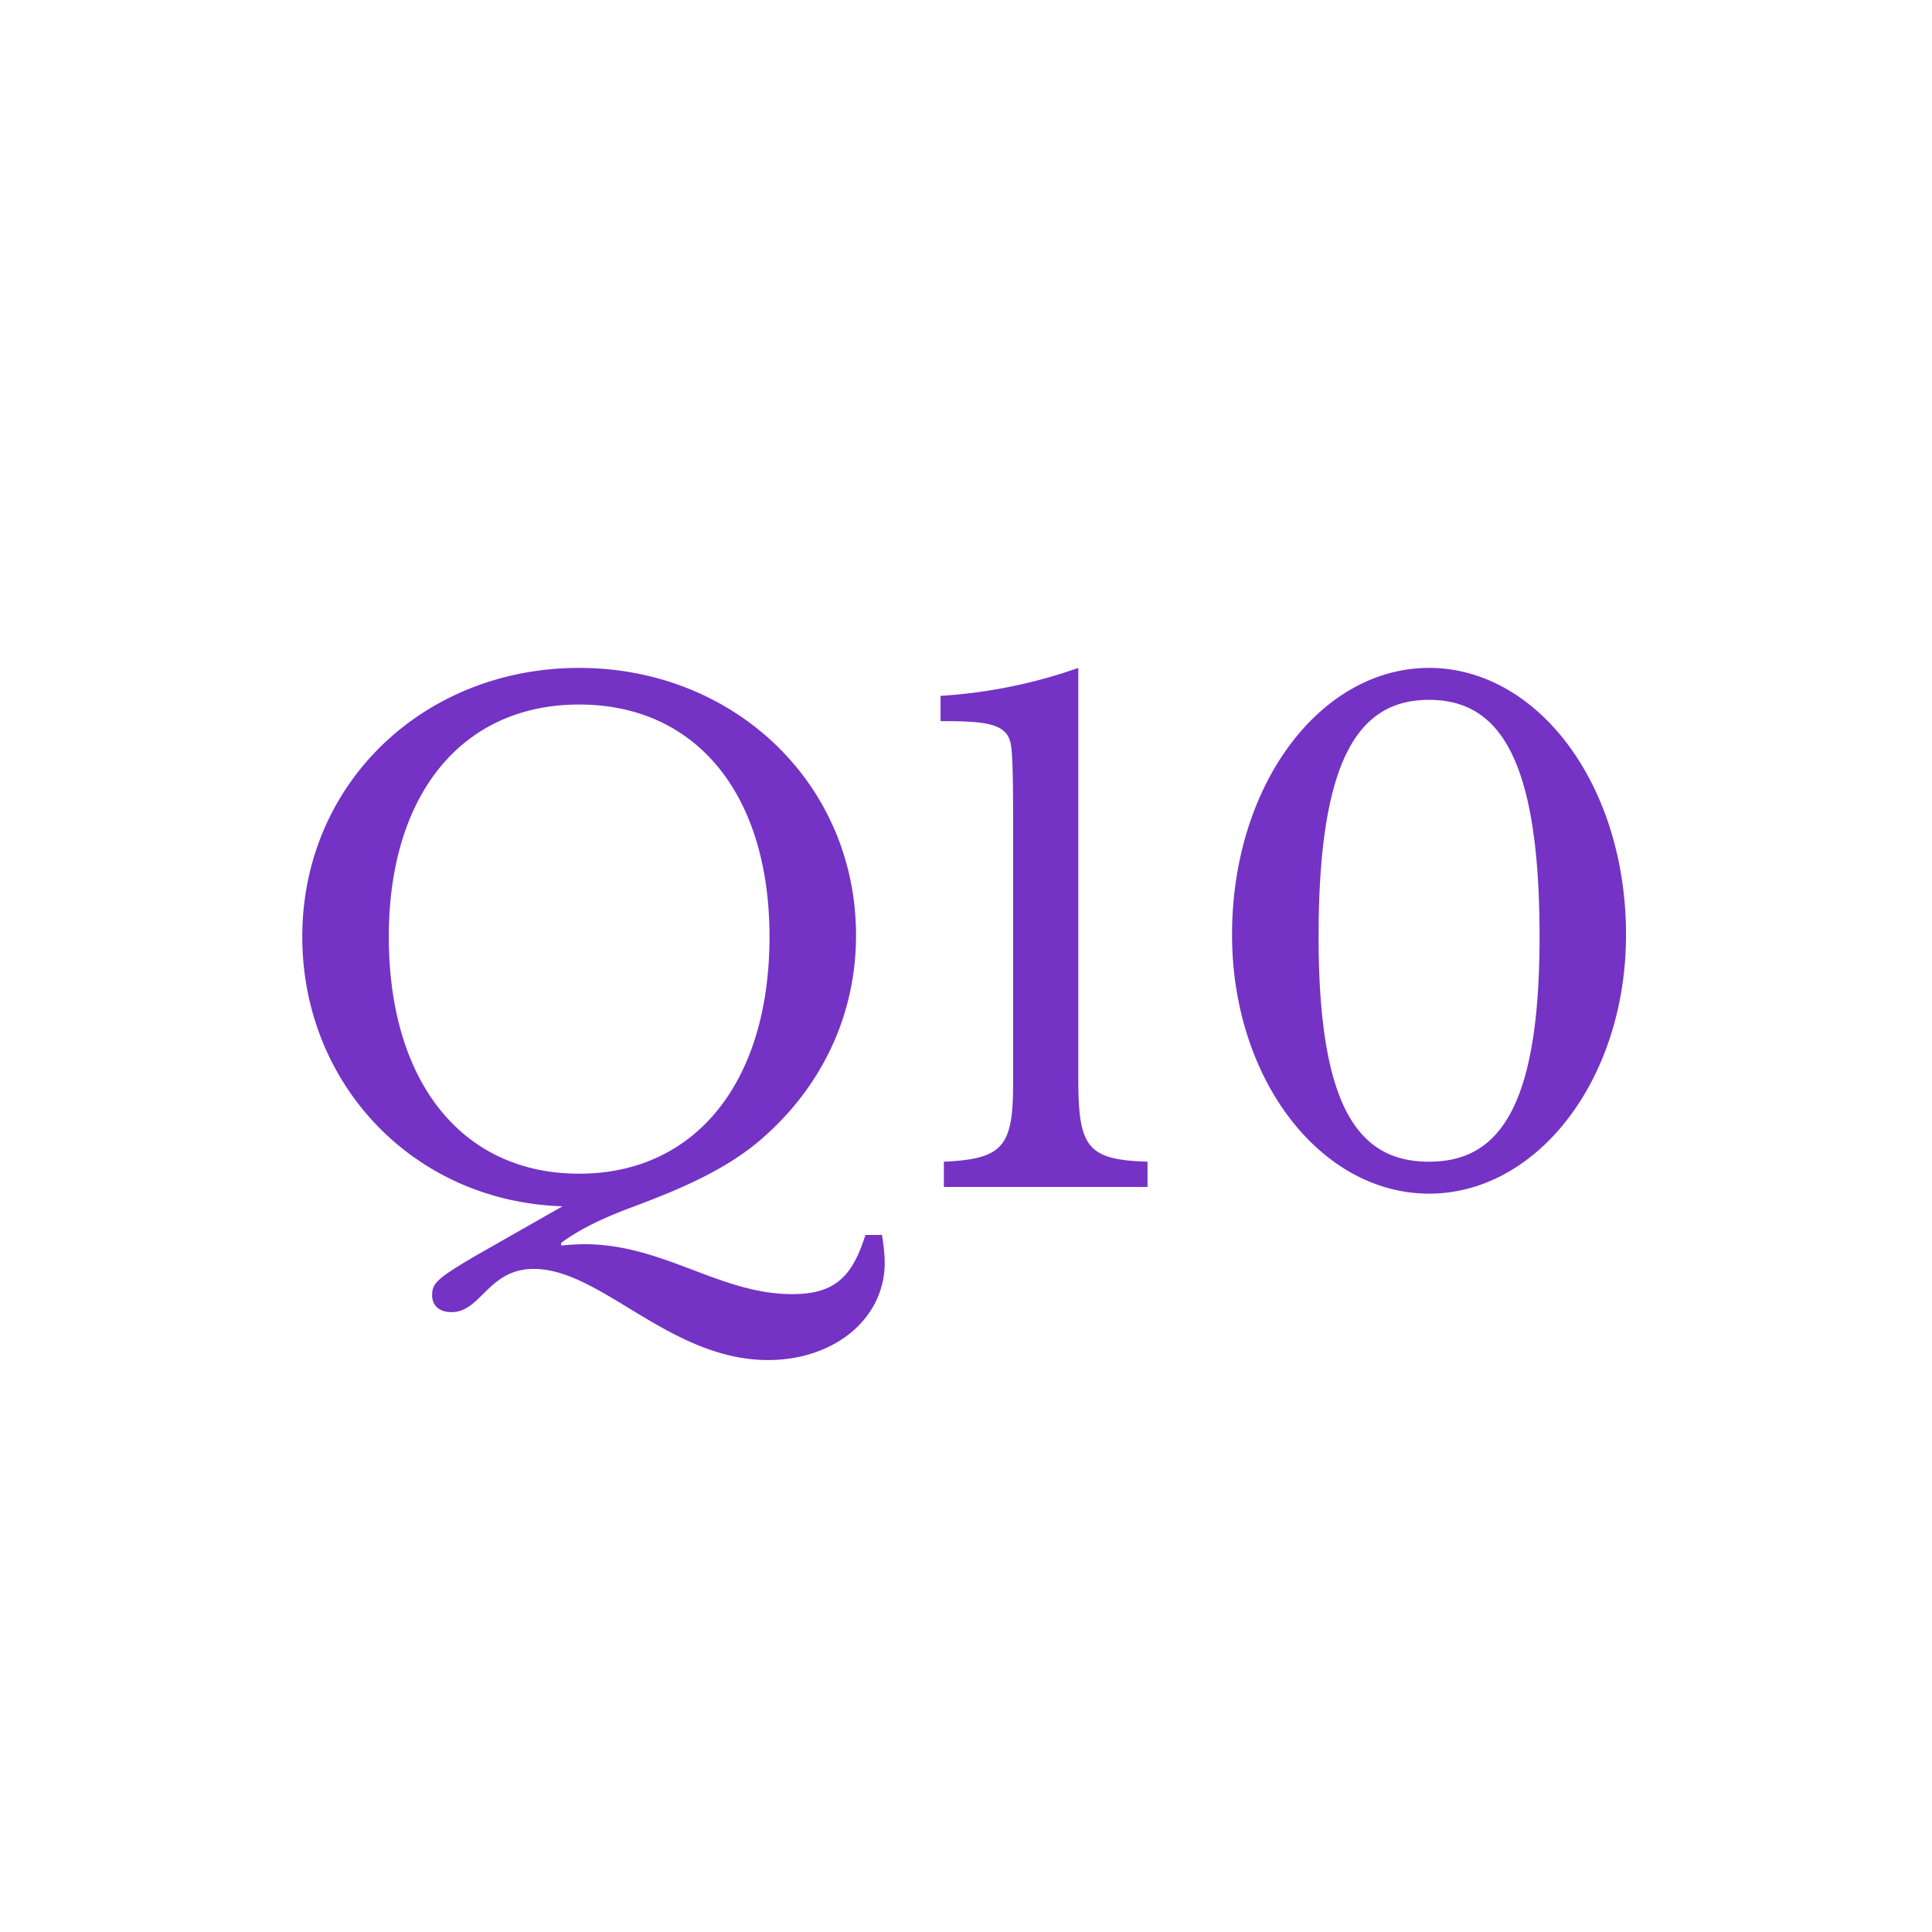 <?xml version="1.0" encoding="UTF-8"?>
<svg data-bbox="3.755 8.297 16.444 8.598" viewBox="0 0 24 24" clip-rule="evenodd" fill-rule="evenodd" image-rendering="optimizeQuality" text-rendering="geometricPrecision" shape-rendering="geometricPrecision" height="24mm" width="24mm" xmlns="http://www.w3.org/2000/svg" data-type="color">
    <g>
        <path d="M7.195 8.297c-1.935 0-3.44 1.439-3.44 3.34 0 1.819 1.373 3.29 3.233 3.348l-1.075.612c-.496.29-.545.347-.545.496 0 .124.09.207.24.207.371 0 .454-.537 1.024-.537.835 0 1.687 1.132 2.91 1.132.82 0 1.448-.513 1.448-1.207 0-.116-.017-.248-.034-.347h-.206c-.166.537-.397.735-.91.735-.9 0-1.595-.62-2.58-.62-.09 0-.222.009-.289.017v-.033c.232-.173.521-.306.819-.421.628-.232 1.224-.48 1.678-.877.703-.612 1.166-1.488 1.166-2.522 0-1.876-1.505-3.323-3.44-3.323zm0 6.283c-1.456 0-2.365-1.14-2.365-2.943 0-1.77.91-2.885 2.365-2.885s2.364 1.116 2.364 2.885c0 1.802-.918 2.943-2.364 2.943zm6.2-6.283a6.299 6.299 0 0 1-1.711.347v.314c.546 0 .81.025.868.265.033.132.033.57.033 1.207v3.034c0 .777-.124.934-.86.967v.314h2.53v-.314c-.744-.024-.86-.173-.86-1.025V8.297zm4.357 0c-1.347 0-2.447 1.447-2.447 3.315 0 1.794 1.1 3.216 2.447 3.216s2.447-1.422 2.447-3.216c0-1.868-1.1-3.315-2.447-3.315zm0 6.134c-.86 0-1.372-.644-1.372-2.794 0-2.24.512-2.943 1.372-2.943.86 0 1.373.703 1.373 2.943 0 2.15-.522 2.794-1.373 2.794z" fill-rule="nonzero" fill="#7433C4" data-color="1"/>
    </g>
</svg>

